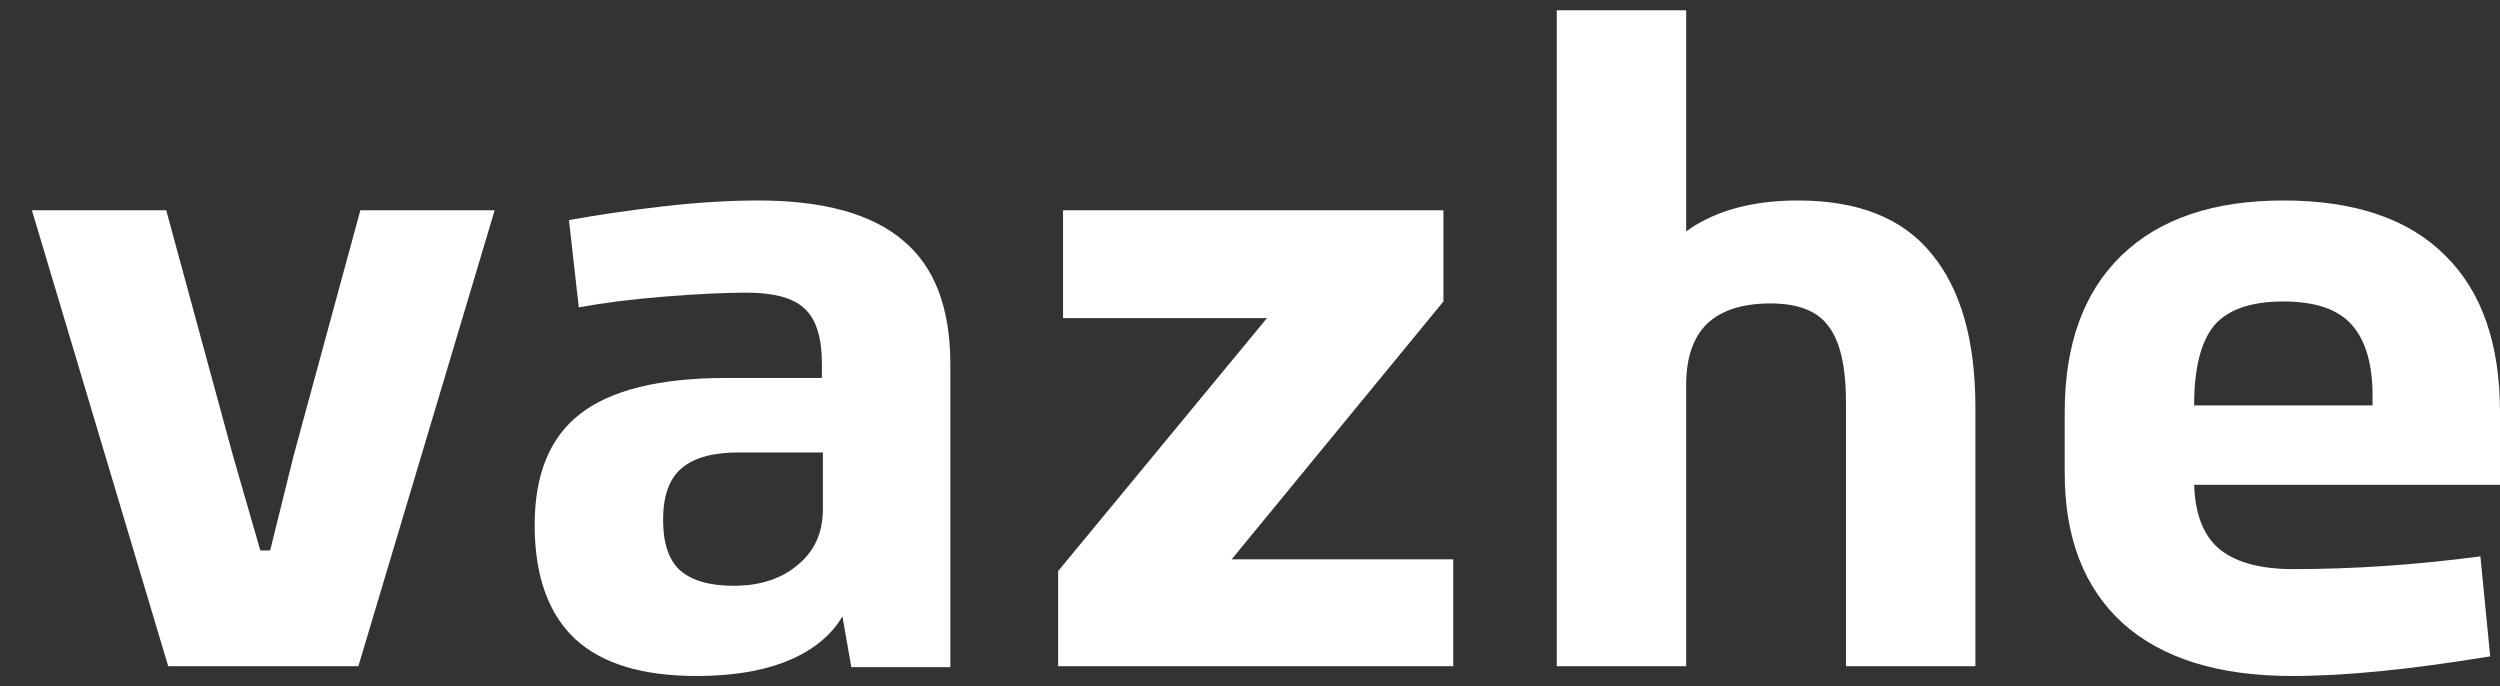 <svg xmlns="http://www.w3.org/2000/svg" width="51" height="14" viewBox="0 0 51 14" fill="none">
<rect x="0" y="0" width="51" height="14" fill="#333333" stroke="none"/>
<path d="M4.751 9.29L5.311 11.23H5.511L5.991 9.29L7.351 4.29H10.091L7.311 13.59H3.431L0.651 4.29H3.391L4.751 9.29Z" fill="white"/>
<path d="M15.067 9.23C14.547 9.23 14.16 9.337 13.907 9.55C13.653 9.763 13.527 10.117 13.527 10.61C13.527 11.077 13.64 11.417 13.867 11.63C14.107 11.843 14.473 11.95 14.967 11.95C15.5 11.95 15.934 11.81 16.267 11.53C16.613 11.25 16.787 10.87 16.787 10.39V9.23H15.067ZM16.767 7.43C16.767 6.883 16.647 6.503 16.407 6.29C16.18 6.077 15.787 5.97 15.227 5.97C14.787 5.97 14.233 5.997 13.567 6.05C12.9 6.103 12.313 6.177 11.807 6.27L11.607 4.49C12.194 4.383 12.834 4.29 13.527 4.21C14.22 4.13 14.867 4.09 15.467 4.09C16.8 4.09 17.787 4.363 18.427 4.91C19.067 5.443 19.387 6.283 19.387 7.43V13.61H17.367L16.967 11.33L17.387 12.09C17.24 12.637 16.893 13.057 16.347 13.35C15.8 13.643 15.087 13.79 14.207 13.79C13.1 13.79 12.274 13.537 11.727 13.03C11.18 12.51 10.907 11.737 10.907 10.71C10.907 9.683 11.213 8.93 11.827 8.45C12.454 7.957 13.454 7.71 14.827 7.71H16.767V7.43Z" fill="white"/>
<path d="M25.846 6.49H21.686V4.29H29.446V6.15L25.126 11.41H29.646V13.59H21.586V11.65L25.846 6.49Z" fill="white"/>
<path d="M34.398 6.33L33.698 5.77C33.845 5.223 34.178 4.81 34.698 4.53C35.232 4.237 35.892 4.09 36.678 4.09C37.905 4.09 38.812 4.45 39.398 5.17C39.998 5.89 40.298 6.937 40.298 8.31V13.59H37.658V8.21C37.658 7.477 37.538 6.957 37.298 6.65C37.072 6.343 36.678 6.19 36.118 6.19C35.545 6.19 35.112 6.33 34.818 6.61C34.538 6.89 34.398 7.303 34.398 7.85V13.59H31.758V0.21H34.398V6.33Z" fill="white"/>
<path d="M42.12 8.41C42.12 7.023 42.507 5.957 43.28 5.21C44.053 4.463 45.154 4.09 46.58 4.09C48.033 4.09 49.133 4.463 49.88 5.21C50.627 5.943 51 7.01 51 8.41V9.89H44.16V8.27H48.4V8.07C48.4 7.43 48.26 6.95 47.98 6.63C47.7 6.31 47.233 6.15 46.58 6.15C45.913 6.15 45.44 6.317 45.16 6.65C44.894 6.983 44.76 7.523 44.76 8.27V9.79C44.76 10.417 44.92 10.877 45.24 11.17C45.573 11.463 46.087 11.61 46.78 11.61C48.02 11.61 49.293 11.523 50.6 11.35L50.8 13.39C49.987 13.523 49.247 13.623 48.58 13.69C47.913 13.757 47.307 13.79 46.76 13.79C45.253 13.79 44.1 13.43 43.3 12.71C42.514 11.99 42.12 10.97 42.12 9.65V8.41Z" fill="white"/>
</svg>